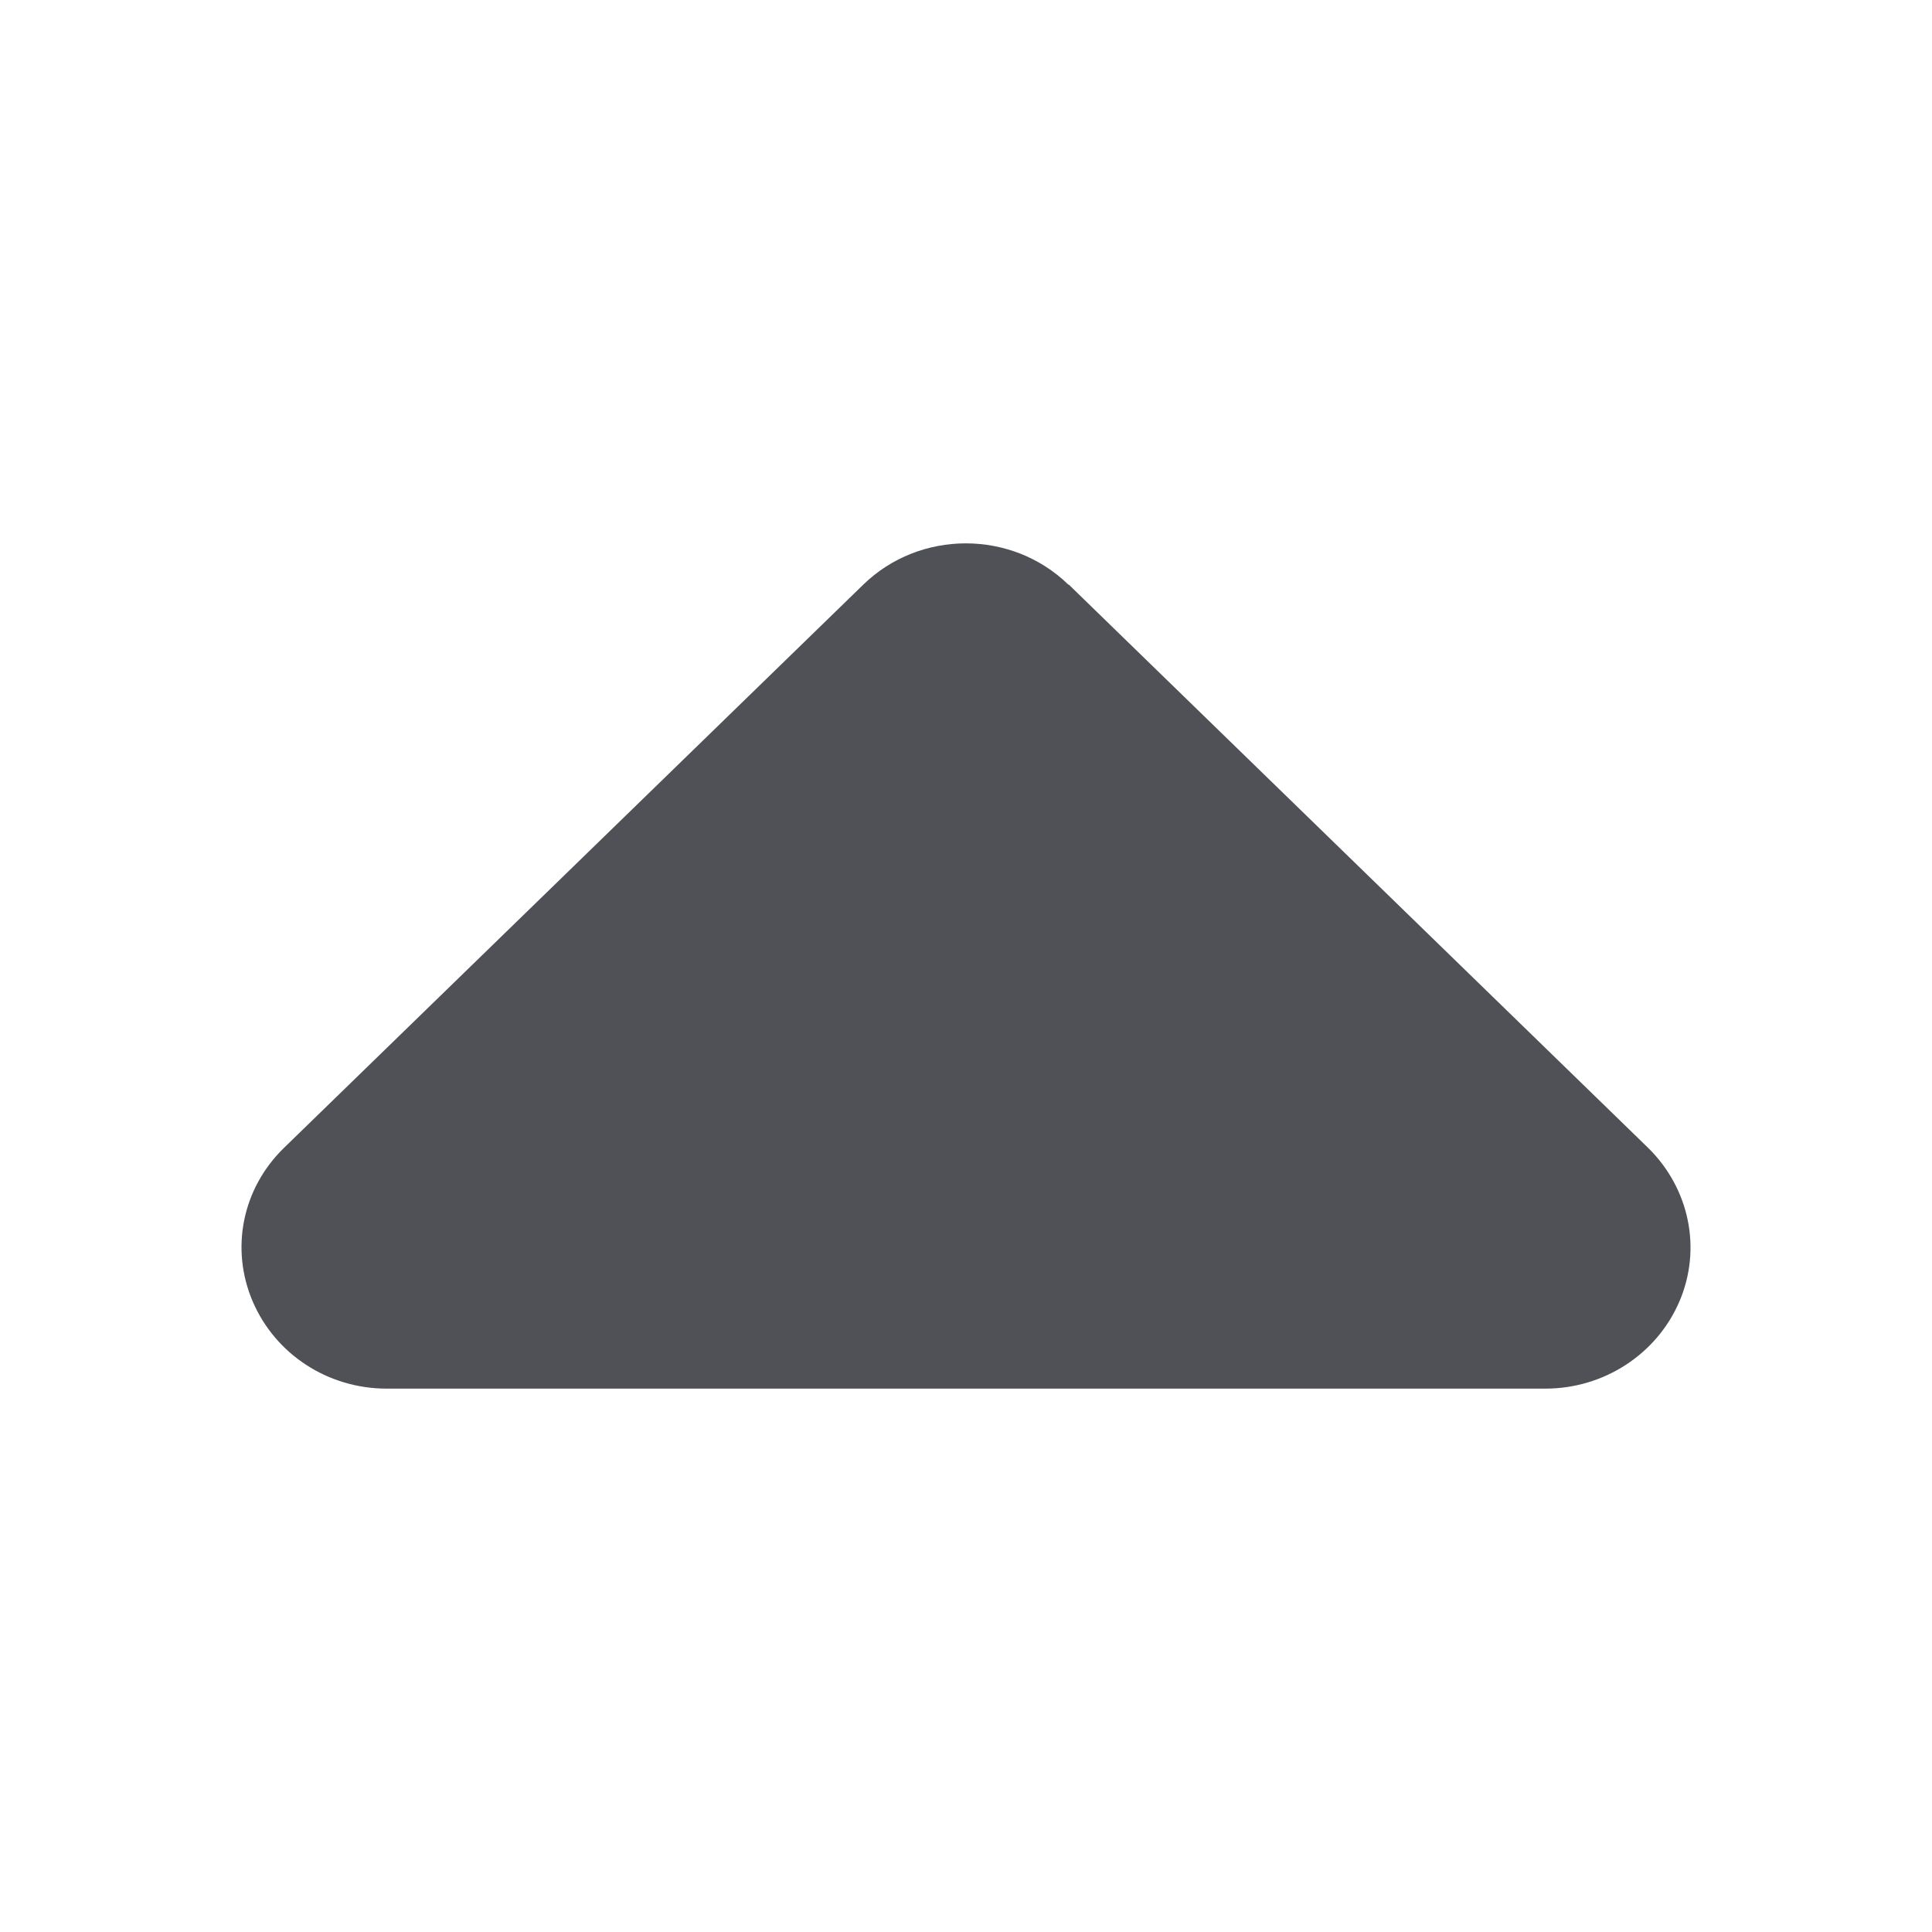 <svg width="32" height="32" viewBox="0 0 32 32" fill="none" xmlns="http://www.w3.org/2000/svg">
<path d="M17.695 9.683C16.758 8.772 15.236 8.772 14.299 9.683L4.703 19.013C4.013 19.684 3.811 20.682 4.186 21.557C4.561 22.431 5.43 23 6.405 23H25.597C26.564 23 27.441 22.431 27.816 21.557C28.191 20.682 27.981 19.684 27.299 19.013L17.703 9.683H17.695Z" fill="#4F5157"/>
</svg>
